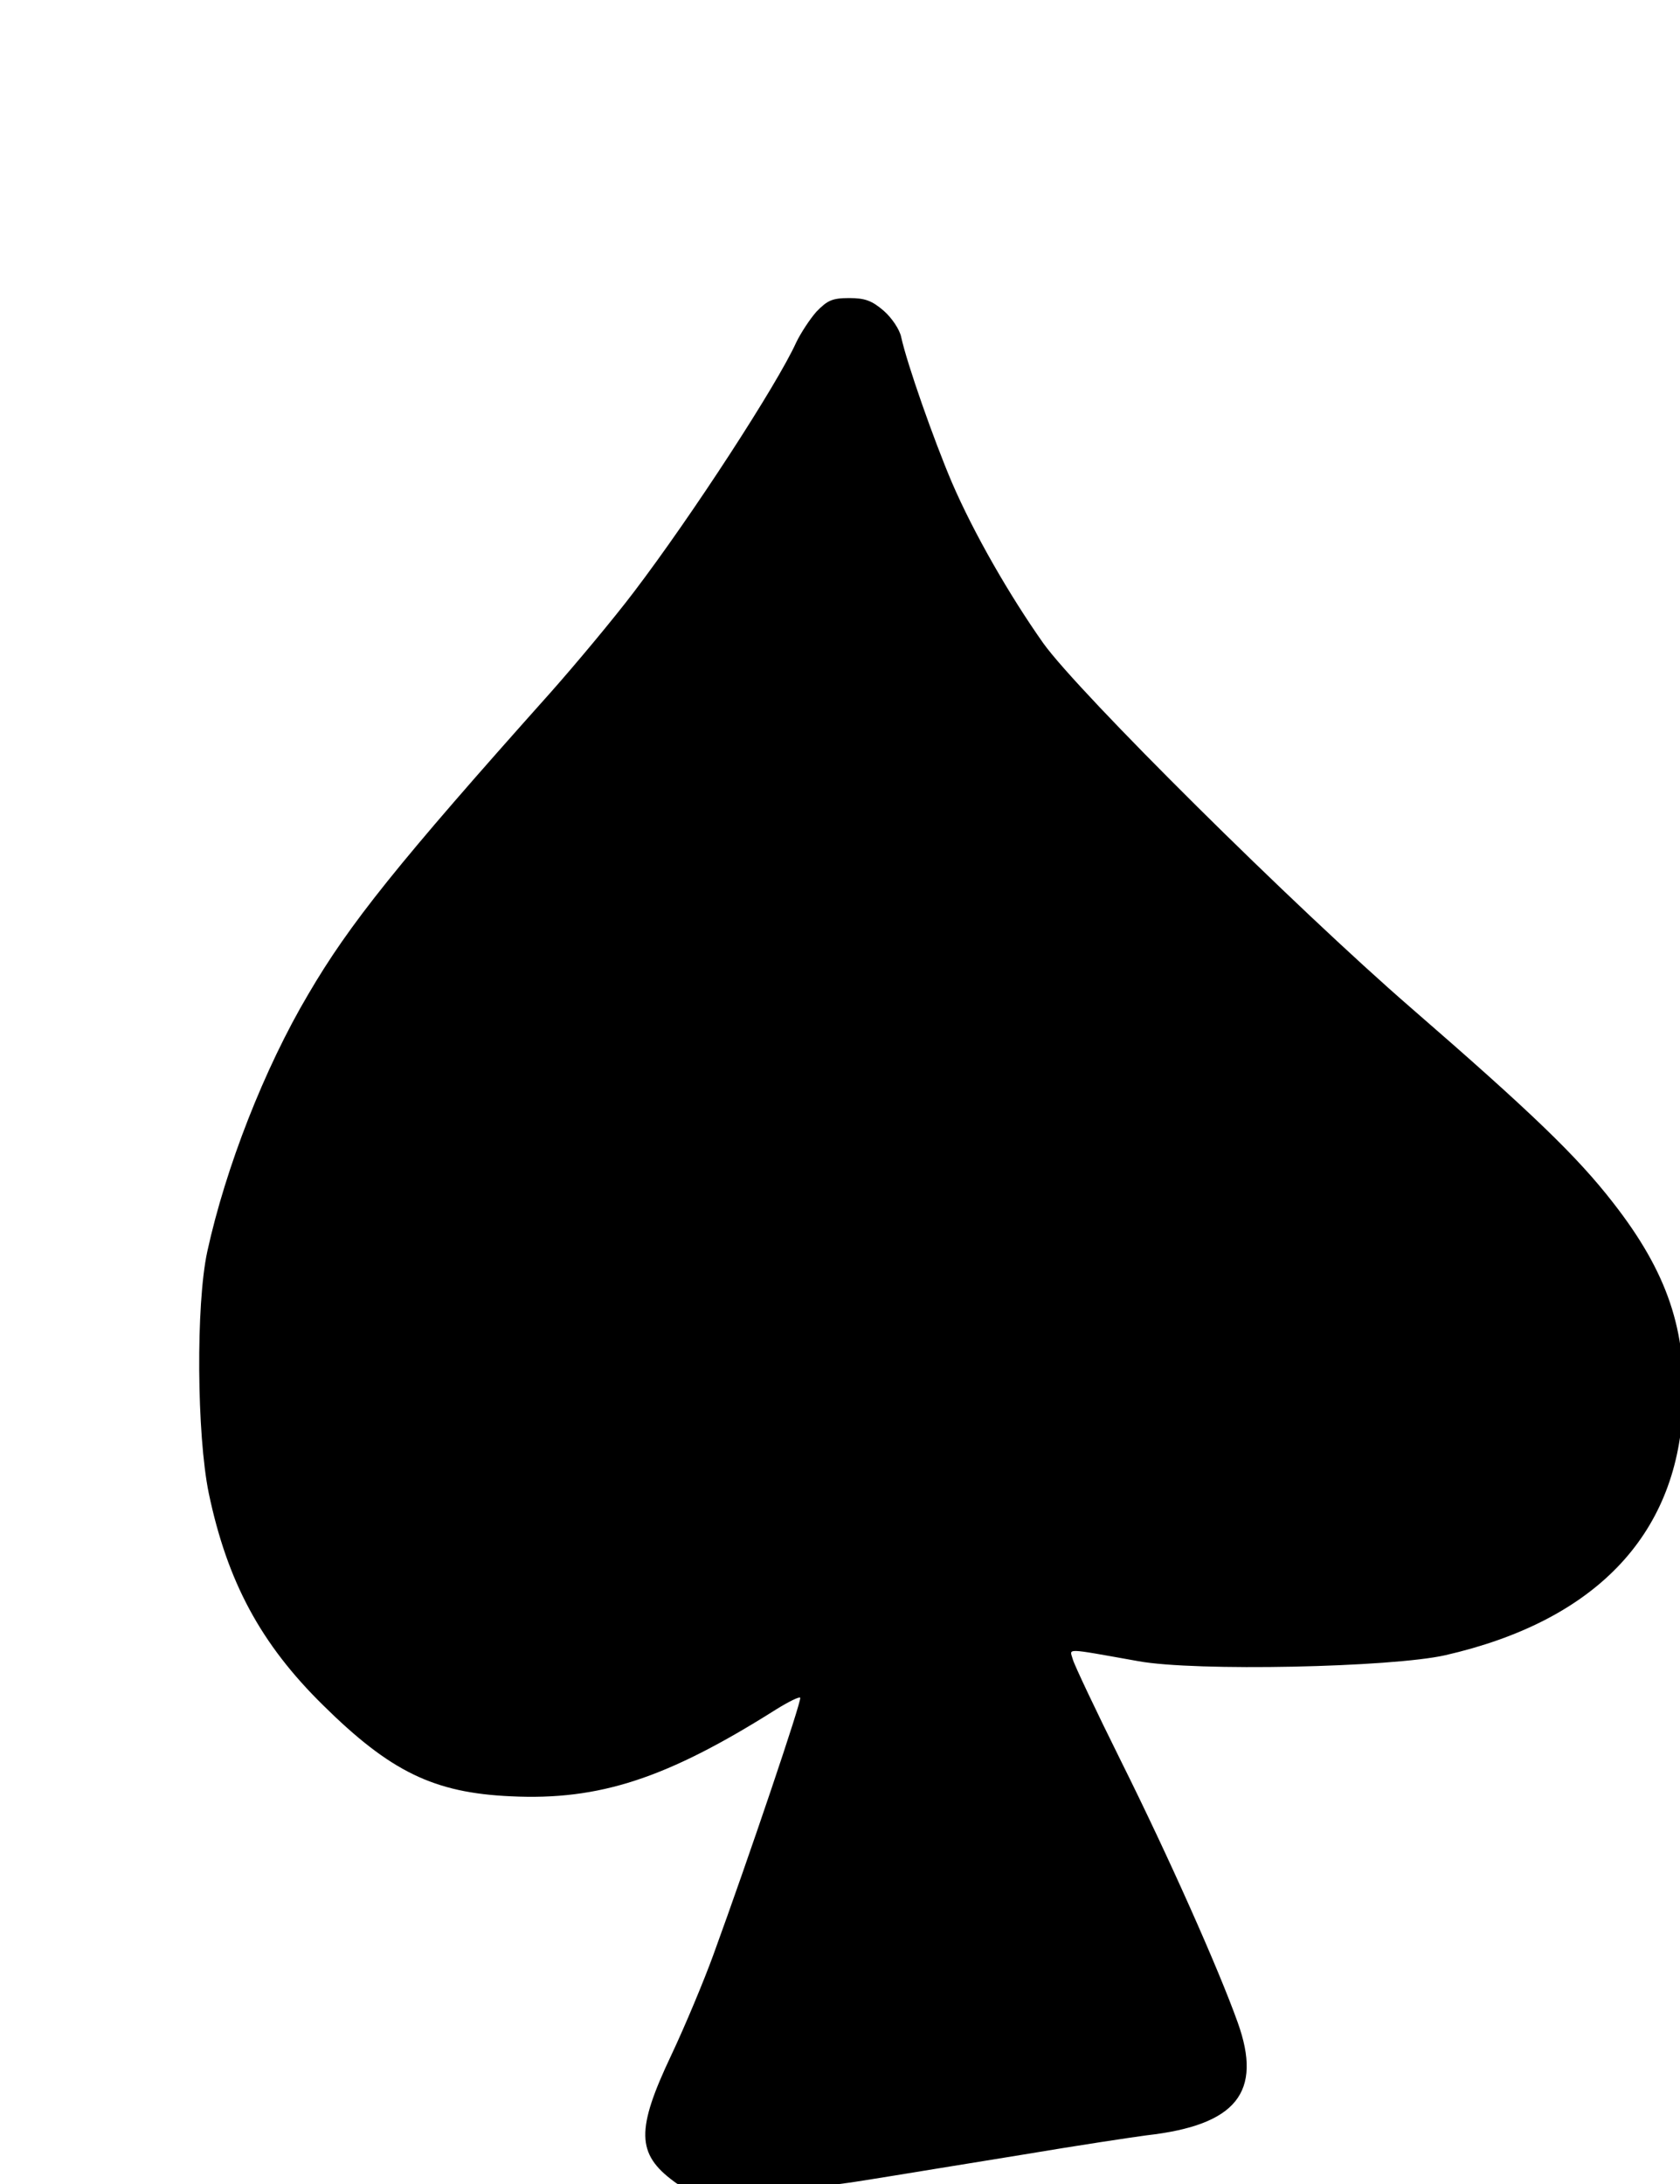 <svg xmlns="http://www.w3.org/2000/svg" version="1.1" viewBox="28 20 40 52">
 <path d="m47.438 27.422c-0.156 0.176-0.375 0.512-0.48 0.73-0.457 1.008-2.477 4.117-3.867 5.945-0.48 0.633-1.383 1.715-1.992 2.402-3.629 4.062-4.781 5.5-5.758 7.172-1.047 1.766-1.969 4.129-2.406 6.129-0.273 1.262-0.25 4.359 0.035 5.75 0.441 2.109 1.238 3.59 2.719 5.047 1.605 1.586 2.641 2.09 4.473 2.172 2.109 0.102 3.711-0.422 6.32-2.07 0.289-0.18 0.551-0.309 0.57-0.277 0.047 0.047-1.203 3.75-2.07 6.129-0.219 0.602-0.668 1.68-1 2.383-0.84 1.773-0.828 2.348 0.062 3.004 0.25 0.191 0.406 0.215 1.738 0.203 1-0.012 1.906-0.078 2.816-0.23 0.742-0.117 2.434-0.398 3.75-0.609 1.324-0.223 2.652-0.422 2.953-0.461 2.137-0.242 2.766-1.023 2.168-2.688-0.457-1.281-1.656-3.969-2.769-6.203-0.602-1.211-1.121-2.309-1.156-2.438-0.074-0.273-0.242-0.281 1.555 0.039 1.359 0.25 6.031 0.148 7.312-0.141 3.547-0.812 5.5-2.832 5.656-5.859 0.105-1.863-0.367-3.258-1.656-4.91-0.859-1.109-1.953-2.16-4.812-4.641-2.758-2.391-7.91-7.5-8.758-8.684-0.797-1.129-1.652-2.609-2.18-3.836-0.43-1.012-1.062-2.809-1.203-3.449-0.035-0.184-0.227-0.465-0.414-0.629-0.281-0.242-0.445-0.305-0.824-0.305-0.406 0-0.52 0.055-0.781 0.324z"/>
</svg>